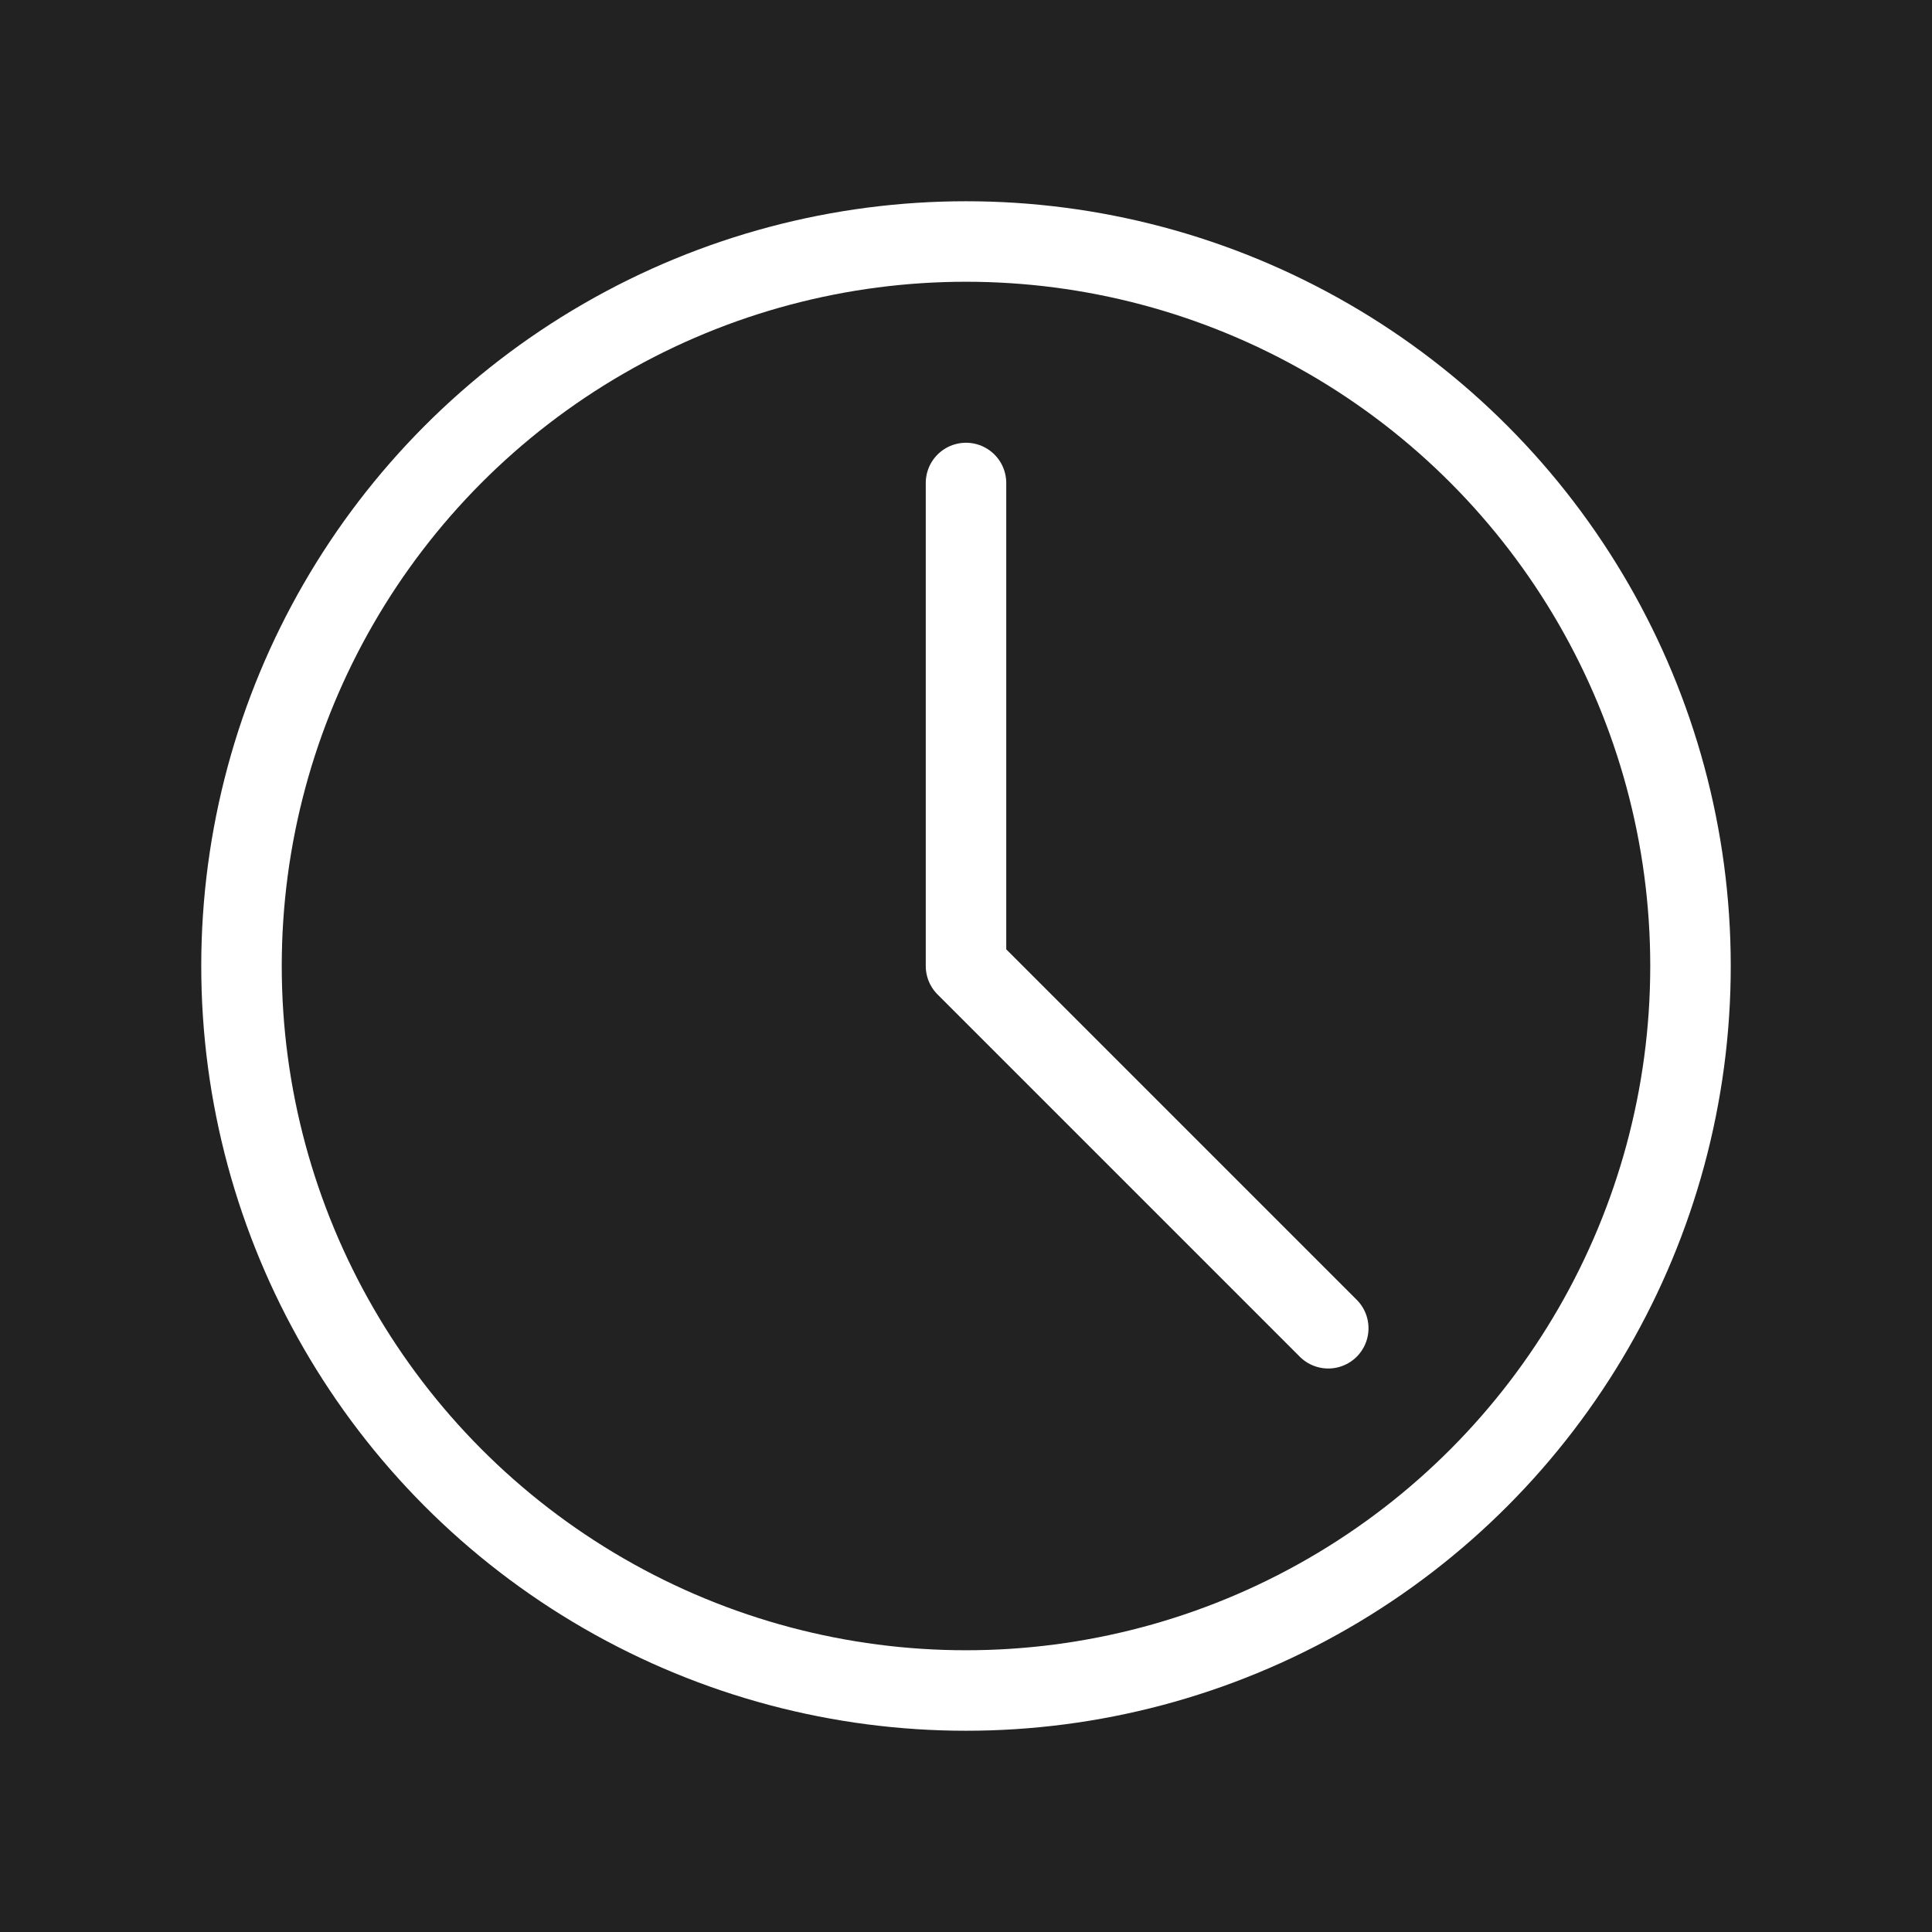 <?xml version="1.0" encoding="utf-8"?><!-- Uploaded to: SVG Repo, www.svgrepo.com, Generator: SVG Repo Mixer Tools -->
<svg width="800px" height="800px" viewBox="0 0 24 24" fill="none" xmlns="http://www.w3.org/2000/svg">
<rect width="24" height="24" fill="#222"/>
<circle cx="12" cy="12" r="9" stroke="#fff" stroke-linecap="round" stroke-linejoin="round"/>
<path d="M12 6V12L16.5 16.5" stroke="#fff" stroke-linecap="round" stroke-linejoin="round"/>
</svg>